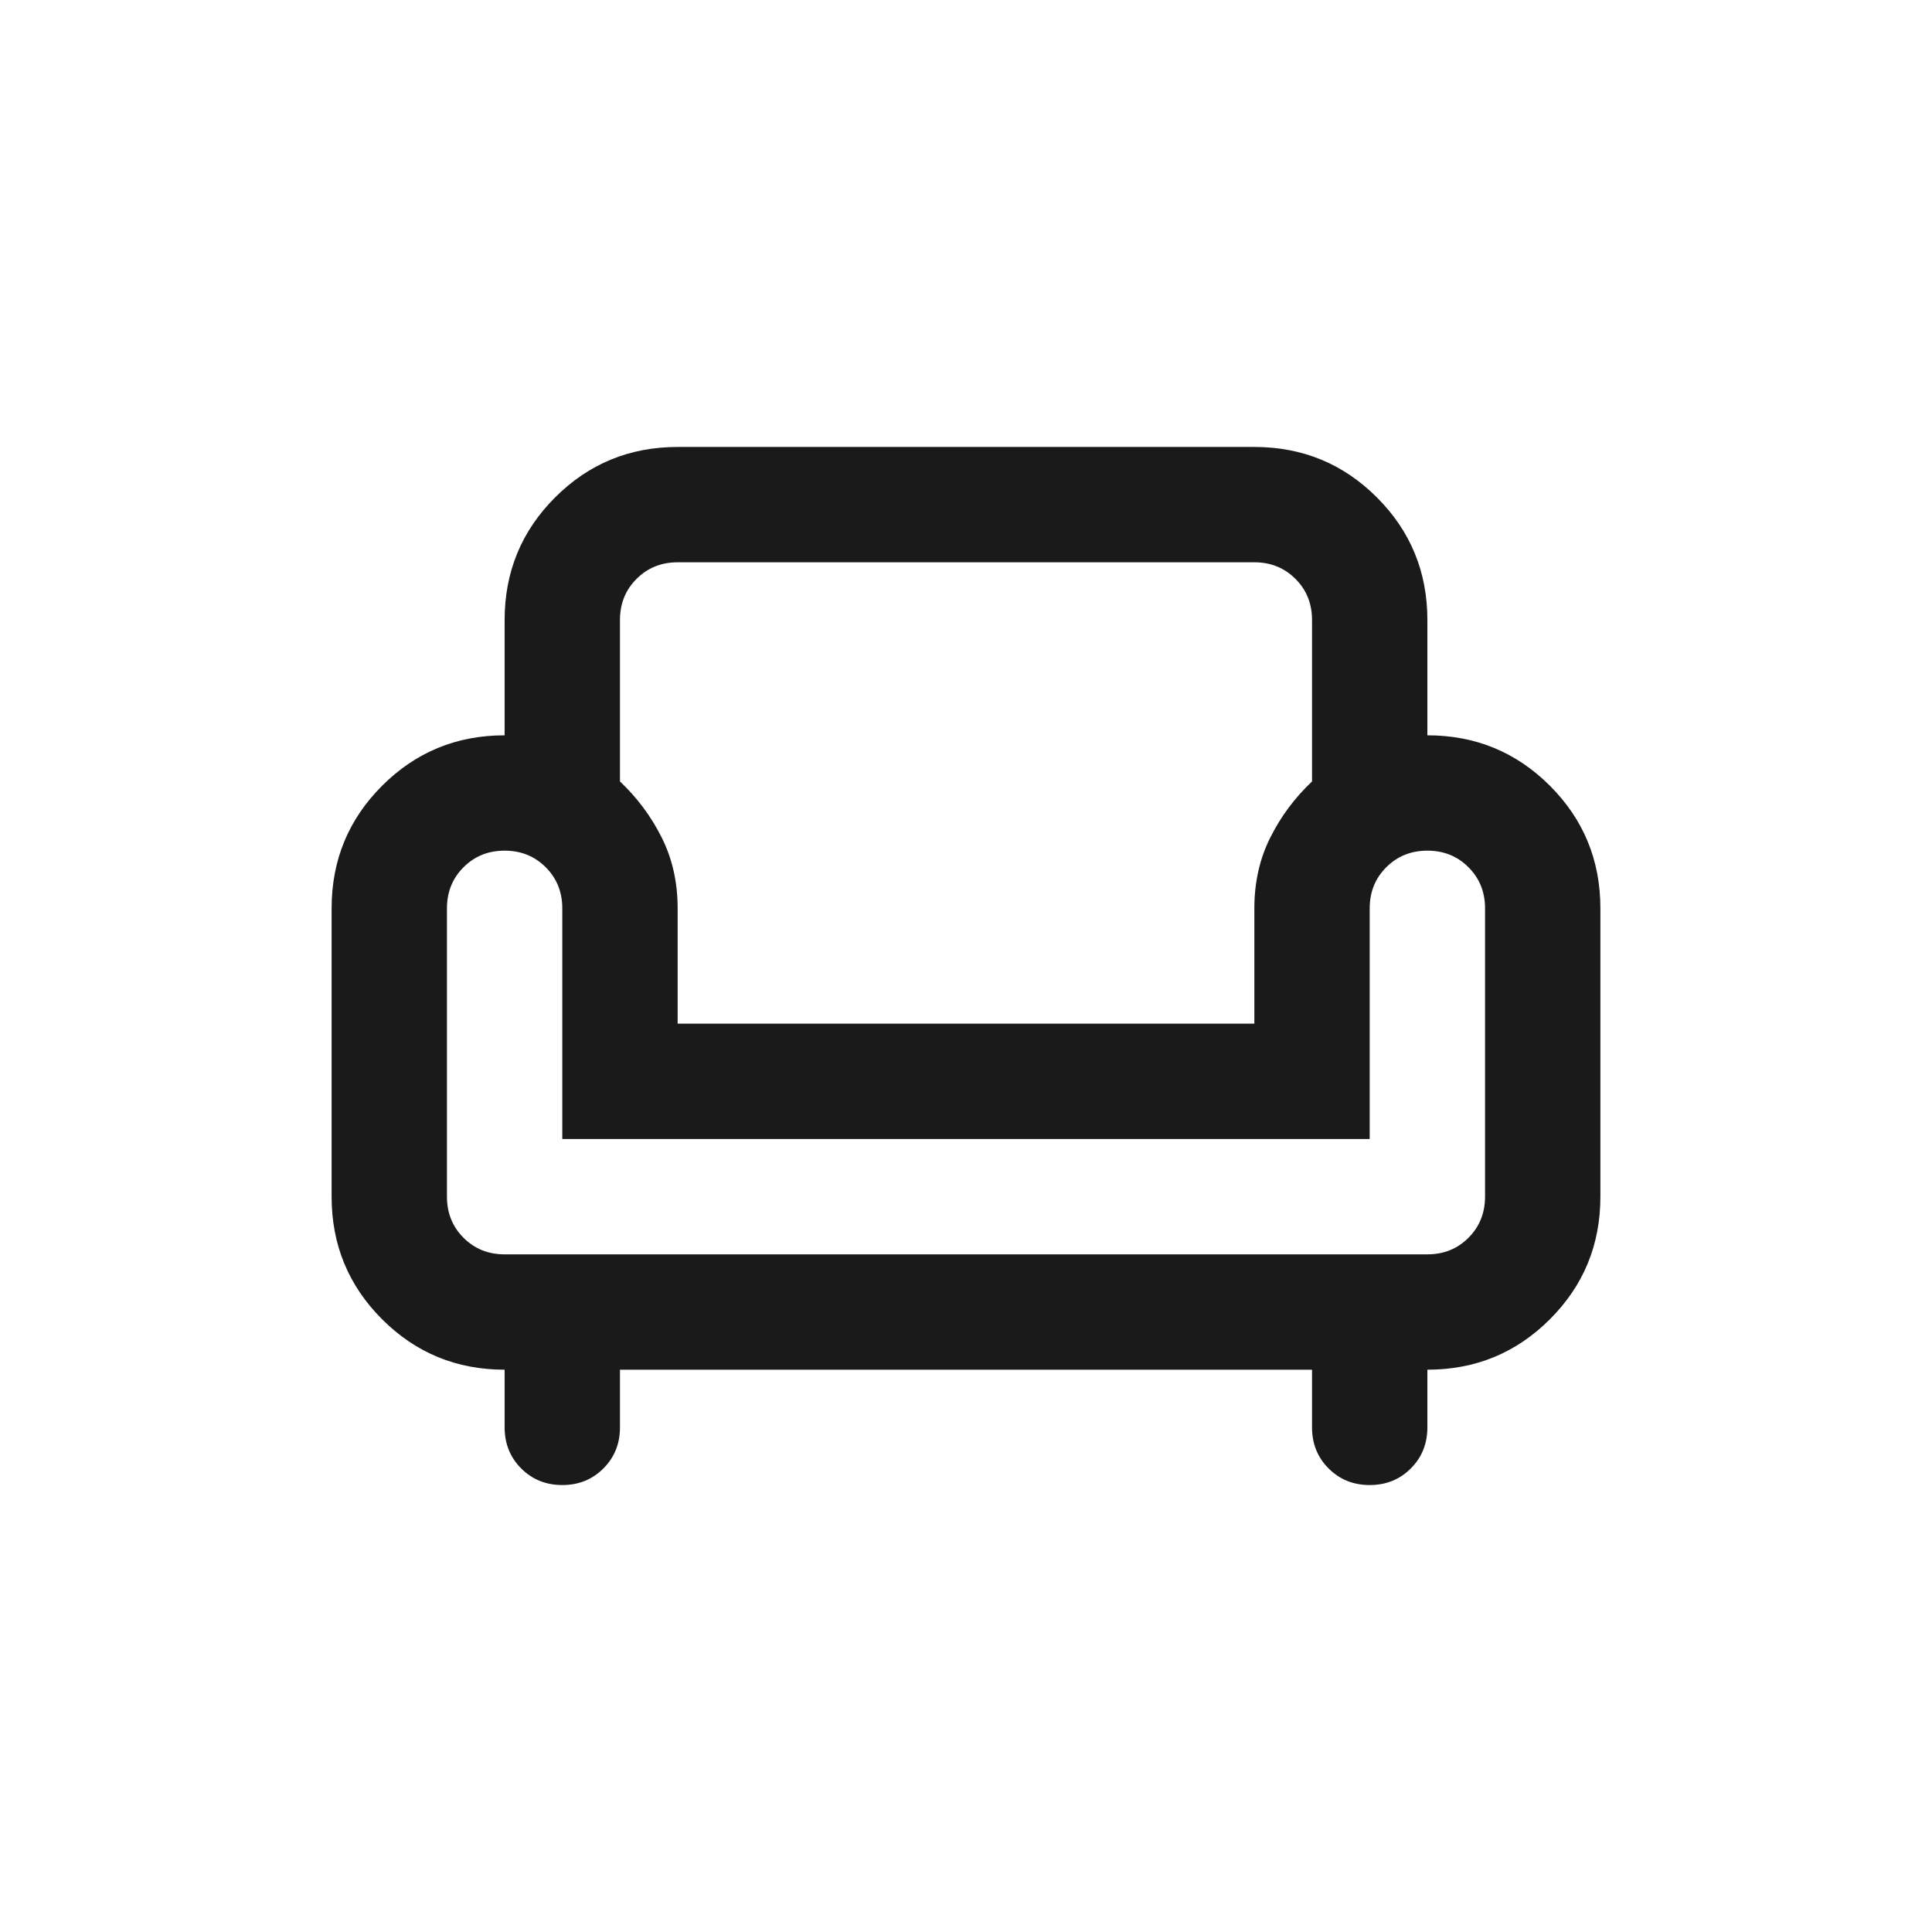 <?xml version="1.0" encoding="UTF-8" standalone="no"?>
<svg
   height="33.5"
   viewBox="0 -960 1340 1340"
   width="33.5"
   fill="#5f6368"
   version="1.1"
   id="svg1"
   sodipodi:docname="2021_edit_furniture.svg"
   inkscape:version="1.3.2 (091e20e, 2023-11-25)"
   xmlns:inkscape="http://www.inkscape.org/namespaces/inkscape"
   xmlns:sodipodi="http://sodipodi.sourceforge.net/DTD/sodipodi-0.dtd"
   xmlns="http://www.w3.org/2000/svg"
   xmlns:svg="http://www.w3.org/2000/svg">
  <defs
     id="defs1" />
  <sodipodi:namedview
     id="namedview1"
     pagecolor="#ffffff"
     bordercolor="#666666"
     borderopacity="1.0"
     inkscape:showpageshadow="2"
     inkscape:pageopacity="0.0"
     inkscape:pagecheckerboard="0"
     inkscape:deskcolor="#d1d1d1"
     inkscape:zoom="9.8333333"
     inkscape:cx="11.949153"
     inkscape:cy="11.949153"
     inkscape:window-width="1312"
     inkscape:window-height="702"
     inkscape:window-x="0"
     inkscape:window-y="38"
     inkscape:window-maximized="0"
     inkscape:current-layer="svg1" />
  <path
     d="m 390,70 q -17,0 -28.5,-11.5 -11.5,-11.5 -11.5,-28.5 V -10 q -50,0 -85,-35 -35,-35 -35,-85 v -200 q 0,-50 35,-85 35,-35 85,-35 v -80 q 0,-50 35,-85 35,-35 85,-35 h 400 q 50,0 85,35 35,35 35,85 v 80 Q 1040,-450 1075,-415 q 35,35 35,85 v 200 q 0,50 -35,85 -35,35 -85,35 V 30 q 0,17 -11.5,28.5 -11.5,11.5 -28.5,11.5 -17,0 -28.5,-11.5 -11.5,-11.5 -11.5,-28.5 V -10 h -480 V 30 q 0,17 -11.5,28.5 -11.5,11.5 -28.5,11.5 z m -40,-160 h 640 q 17,0 28.5,-11.5 Q 1030,-113 1030,-130 v -200 q 0,-17 -11.5,-28.5 -11.5,-11.5 -28.5,-11.5 -17,0 -28.5,11.5 -11.5,11.5 -11.5,28.5 v 160 h -560 v -160 q 0,-17 -11.5,-28.5 -11.5,-11.5 -28.5,-11.5 -17,0 -28.5,11.5 -11.5,11.5 -11.5,28.5 v 200 q 0,17 11.5,28.5 11.5,11.5 28.5,11.5 z m 120,-160 h 400 v -80 q 0,-27 11,-49 11,-22 29,-39 v -112 q 0,-17 -11.5,-28.5 -11.5,-11.5 -28.5,-11.5 h -400 q -17,0 -28.5,11.5 -11.5,11.5 -11.5,28.5 v 112 q 18,17 29,39 11,22 11,49 z m 200,0 z m 0,160 z m 0,-80 z"
     id="path1"
     style="stroke-width:20;stroke-dasharray:none;fill:#1a1a1a" />
</svg>
